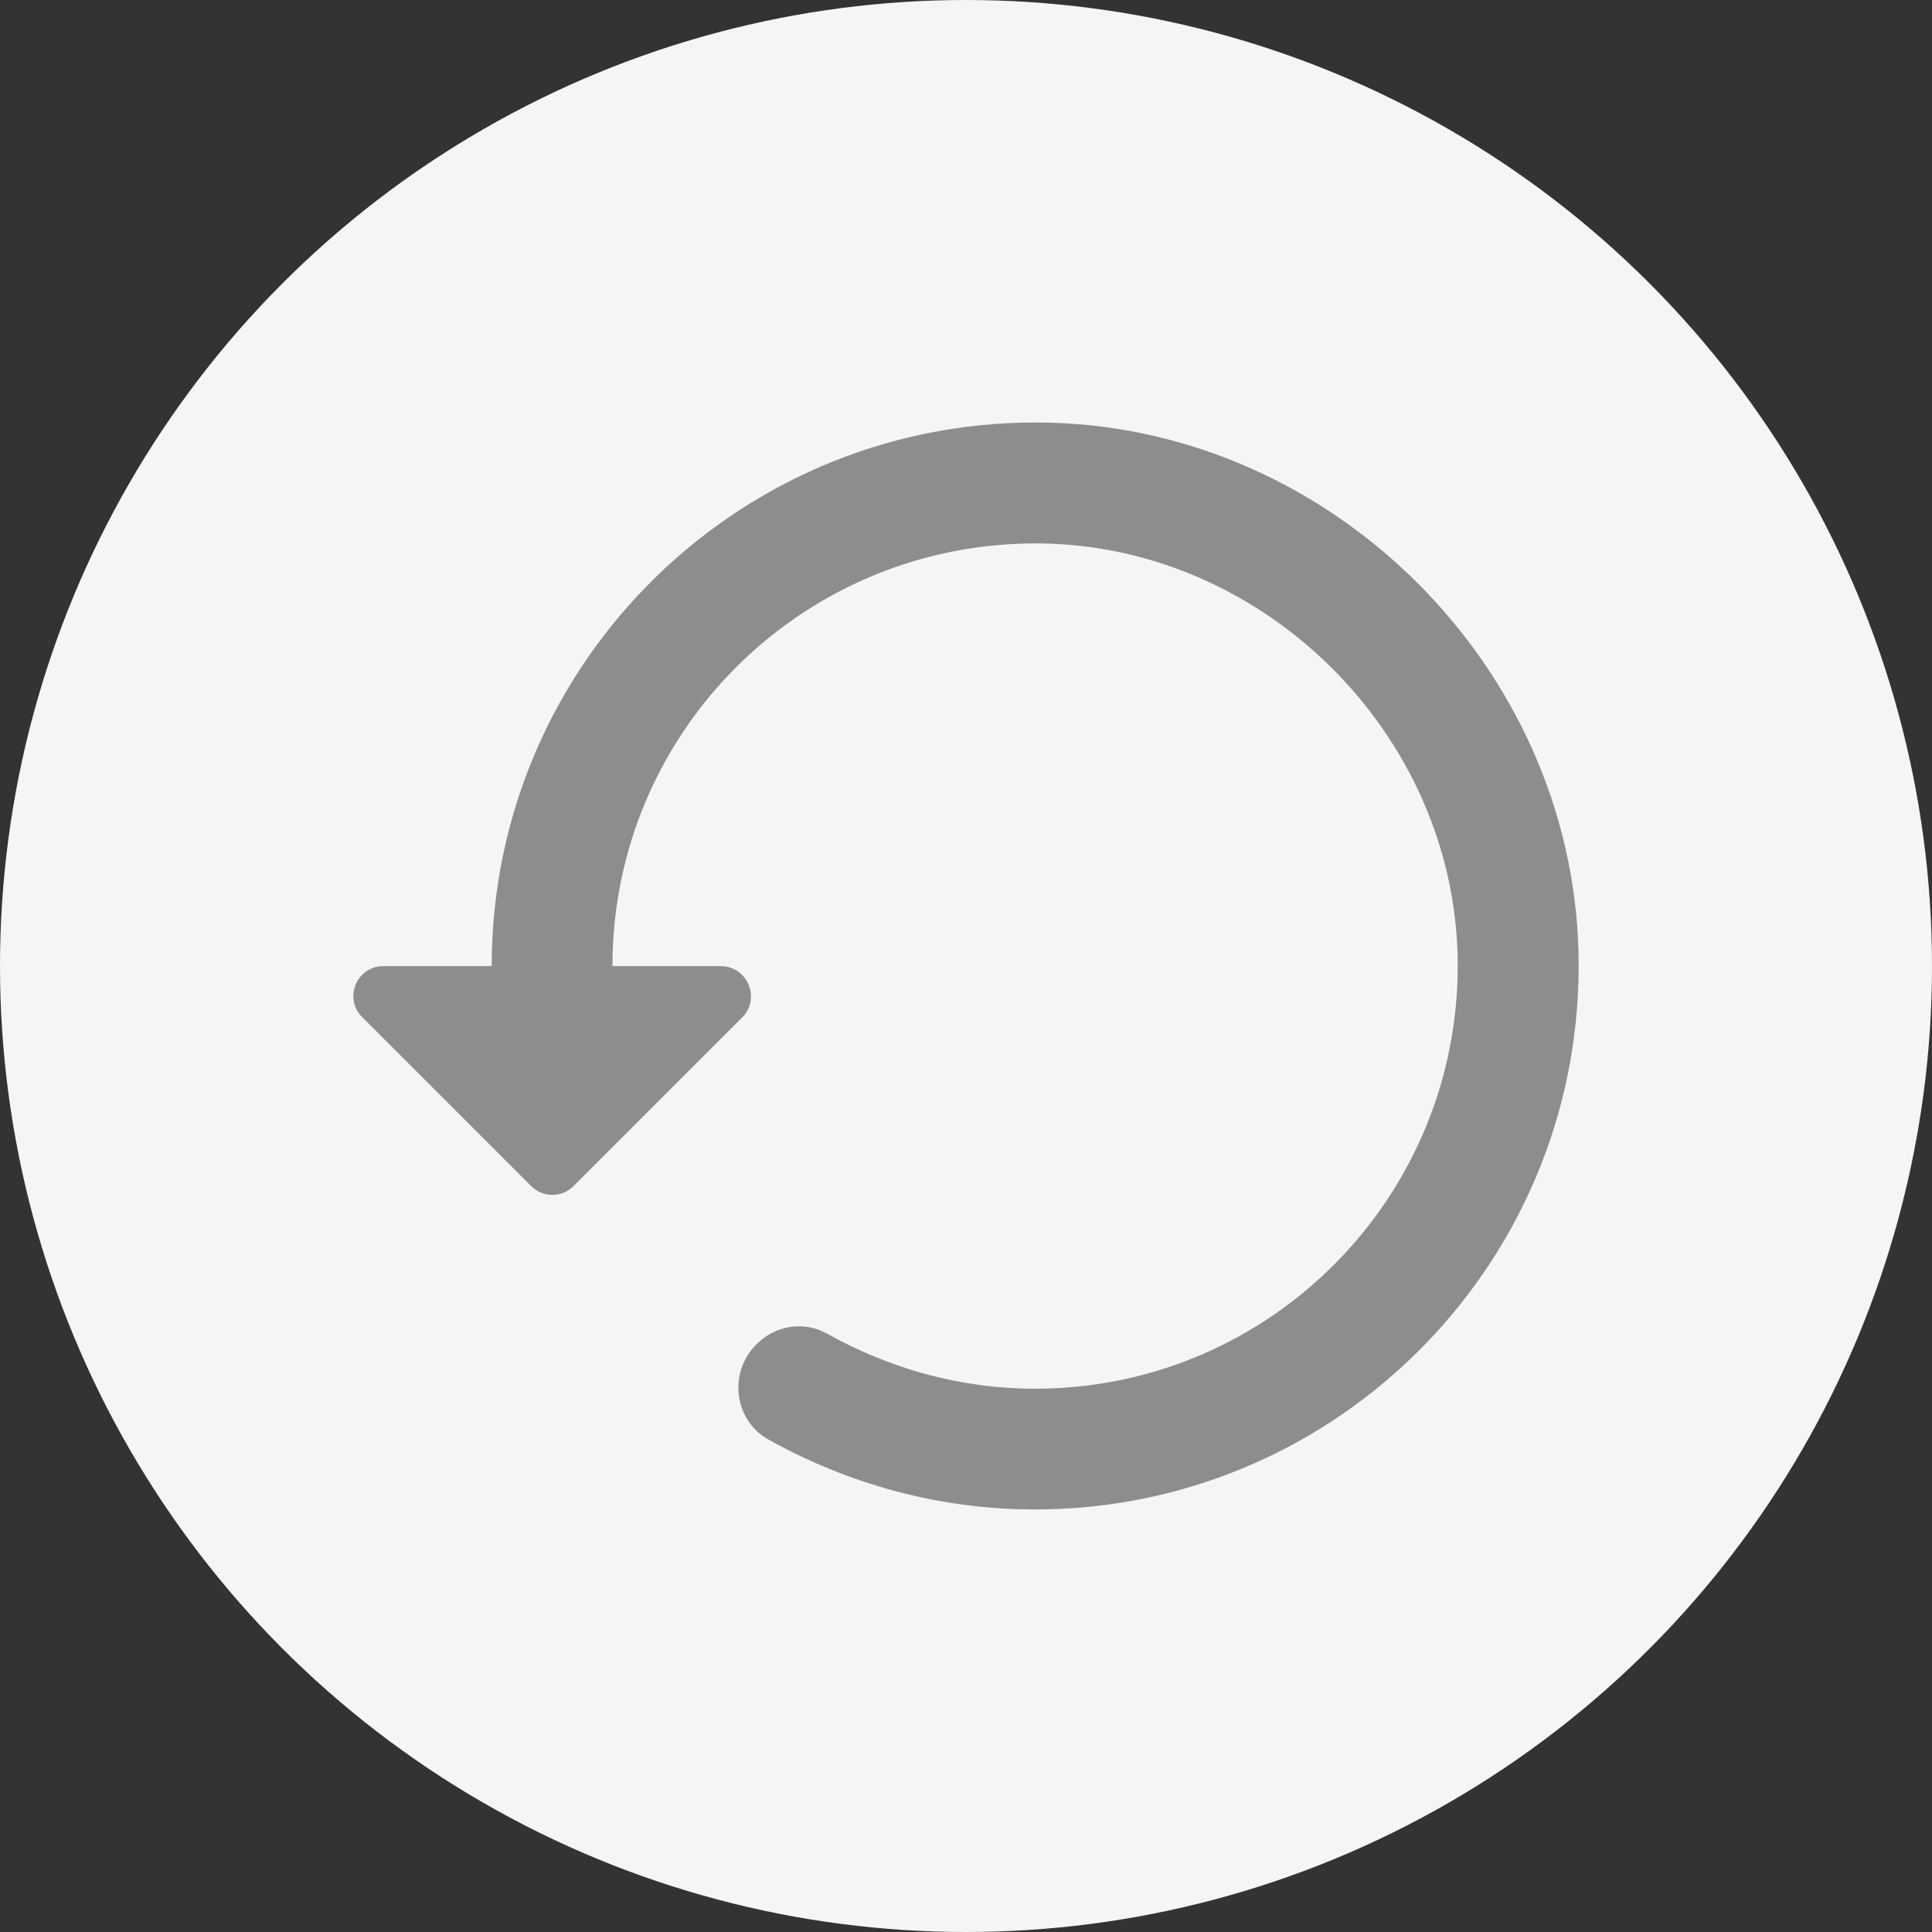 <svg width="35" height="35" viewBox="0 0 24 24" fill="none" xmlns="http://www.w3.org/2000/svg">
<rect x="0" y="0" width="24" height="24" fill="#333333" stroke="none"/>
<circle cx="12" cy="12" r="12" fill="#F5F5F5"/>
<path d="M13.053 5.251C9.235 5.146 6.108 8.214 6.108 12.001H4.765C4.428 12.001 4.263 12.406 4.503 12.639L6.595 14.731C6.745 14.881 6.978 14.881 7.128 14.731L9.22 12.639C9.453 12.406 9.288 12.001 8.95 12.001H7.608C7.608 9.076 9.993 6.714 12.933 6.751C15.723 6.789 18.07 9.136 18.108 11.926C18.145 14.859 15.783 17.251 12.858 17.251C11.92 17.251 11.043 16.996 10.278 16.569C9.985 16.404 9.625 16.464 9.393 16.704C9.048 17.049 9.115 17.641 9.543 17.881C10.525 18.429 11.65 18.751 12.858 18.751C16.645 18.751 19.713 15.624 19.608 11.806C19.51 8.289 16.57 5.349 13.053 5.251Z" fill="#8D8D8D"/>
</svg>
